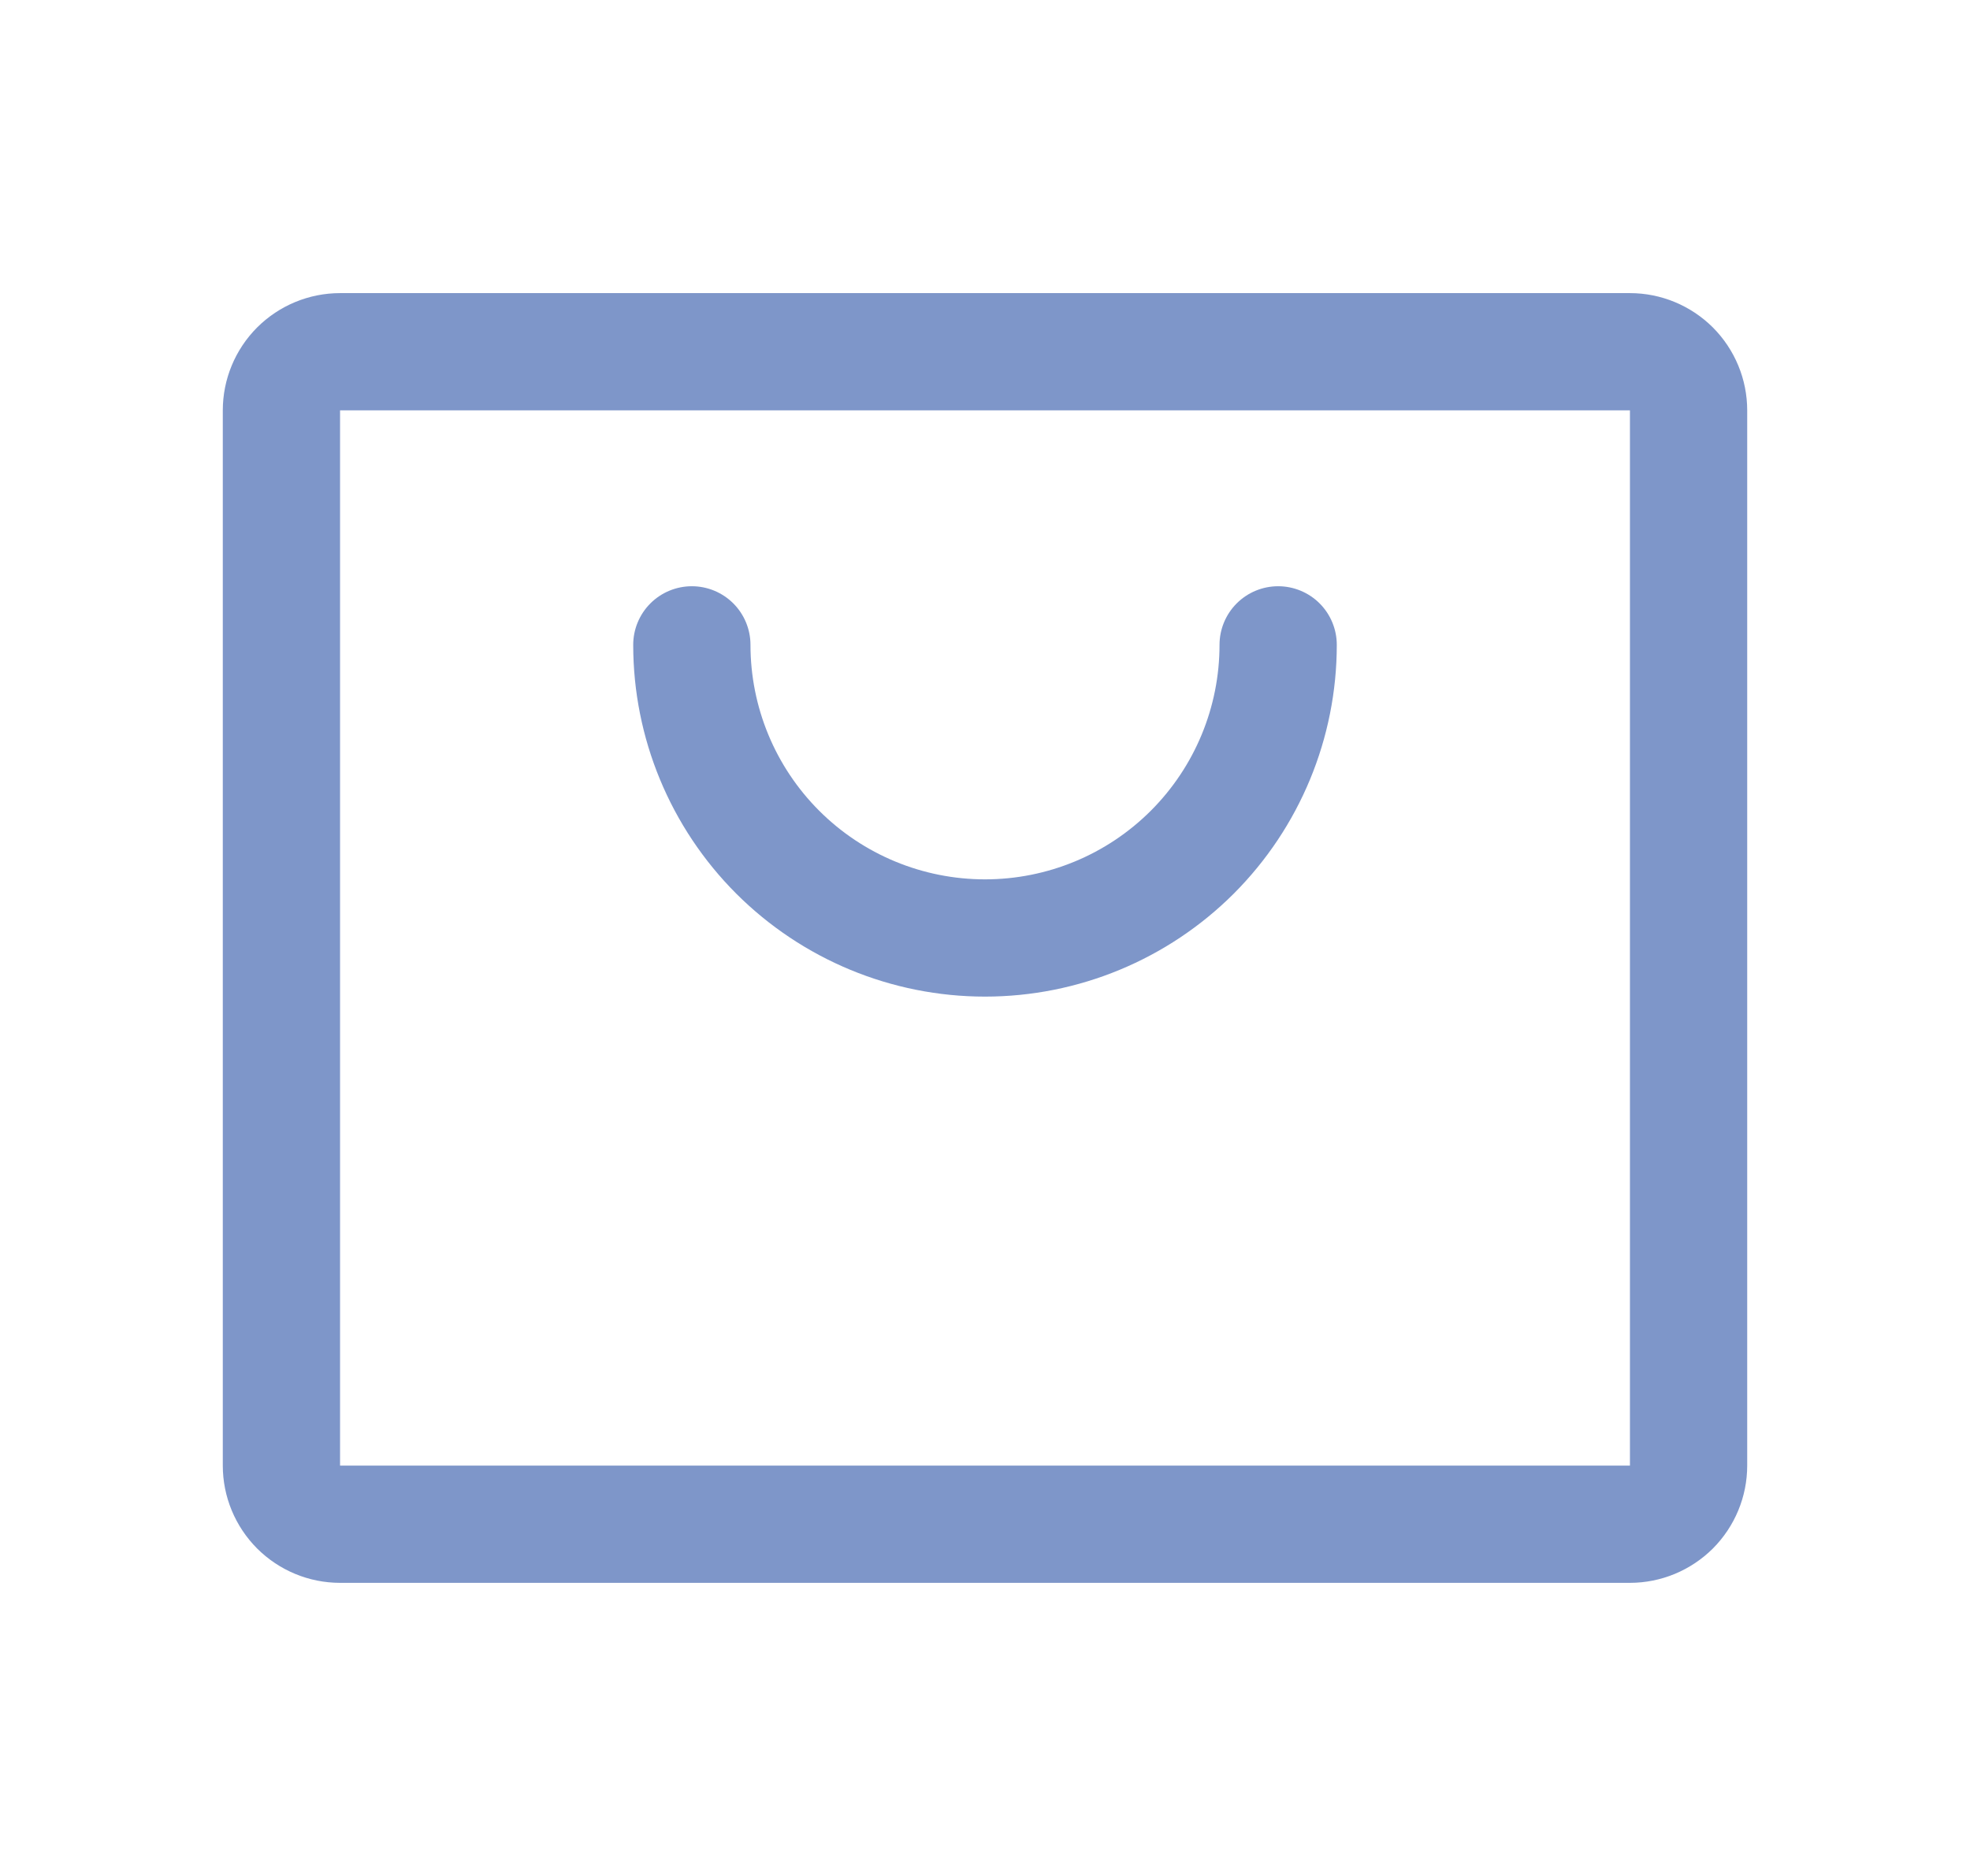 <svg width="21" height="20" viewBox="0 0 21 20" fill="none" xmlns="http://www.w3.org/2000/svg">
<g id="Frame">
<path id="Vector" d="M17.375 3.125H3.625C3.293 3.125 2.976 3.257 2.741 3.491C2.507 3.726 2.375 4.043 2.375 4.375V15.625C2.375 15.957 2.507 16.274 2.741 16.509C2.976 16.743 3.293 16.875 3.625 16.875H17.375C17.706 16.875 18.024 16.743 18.259 16.509C18.493 16.274 18.625 15.957 18.625 15.625V4.375C18.625 4.043 18.493 3.726 18.259 3.491C18.024 3.257 17.706 3.125 17.375 3.125ZM17.375 15.625H3.625V4.375H17.375V15.625ZM14.25 6.875C14.25 7.87 13.855 8.823 13.152 9.527C12.448 10.23 11.495 10.625 10.5 10.625C9.505 10.625 8.552 10.23 7.848 9.527C7.145 8.823 6.75 7.87 6.75 6.875C6.75 6.709 6.816 6.55 6.933 6.433C7.05 6.316 7.209 6.25 7.375 6.25C7.541 6.25 7.7 6.316 7.817 6.433C7.934 6.55 8 6.709 8 6.875C8 7.538 8.263 8.174 8.732 8.643C9.201 9.112 9.837 9.375 10.5 9.375C11.163 9.375 11.799 9.112 12.268 8.643C12.737 8.174 13 7.538 13 6.875C13 6.709 13.066 6.55 13.183 6.433C13.3 6.316 13.459 6.25 13.625 6.25C13.791 6.25 13.95 6.316 14.067 6.433C14.184 6.55 14.25 6.709 14.25 6.875Z" fill="#7E96C9"/>
</g>
</svg>
